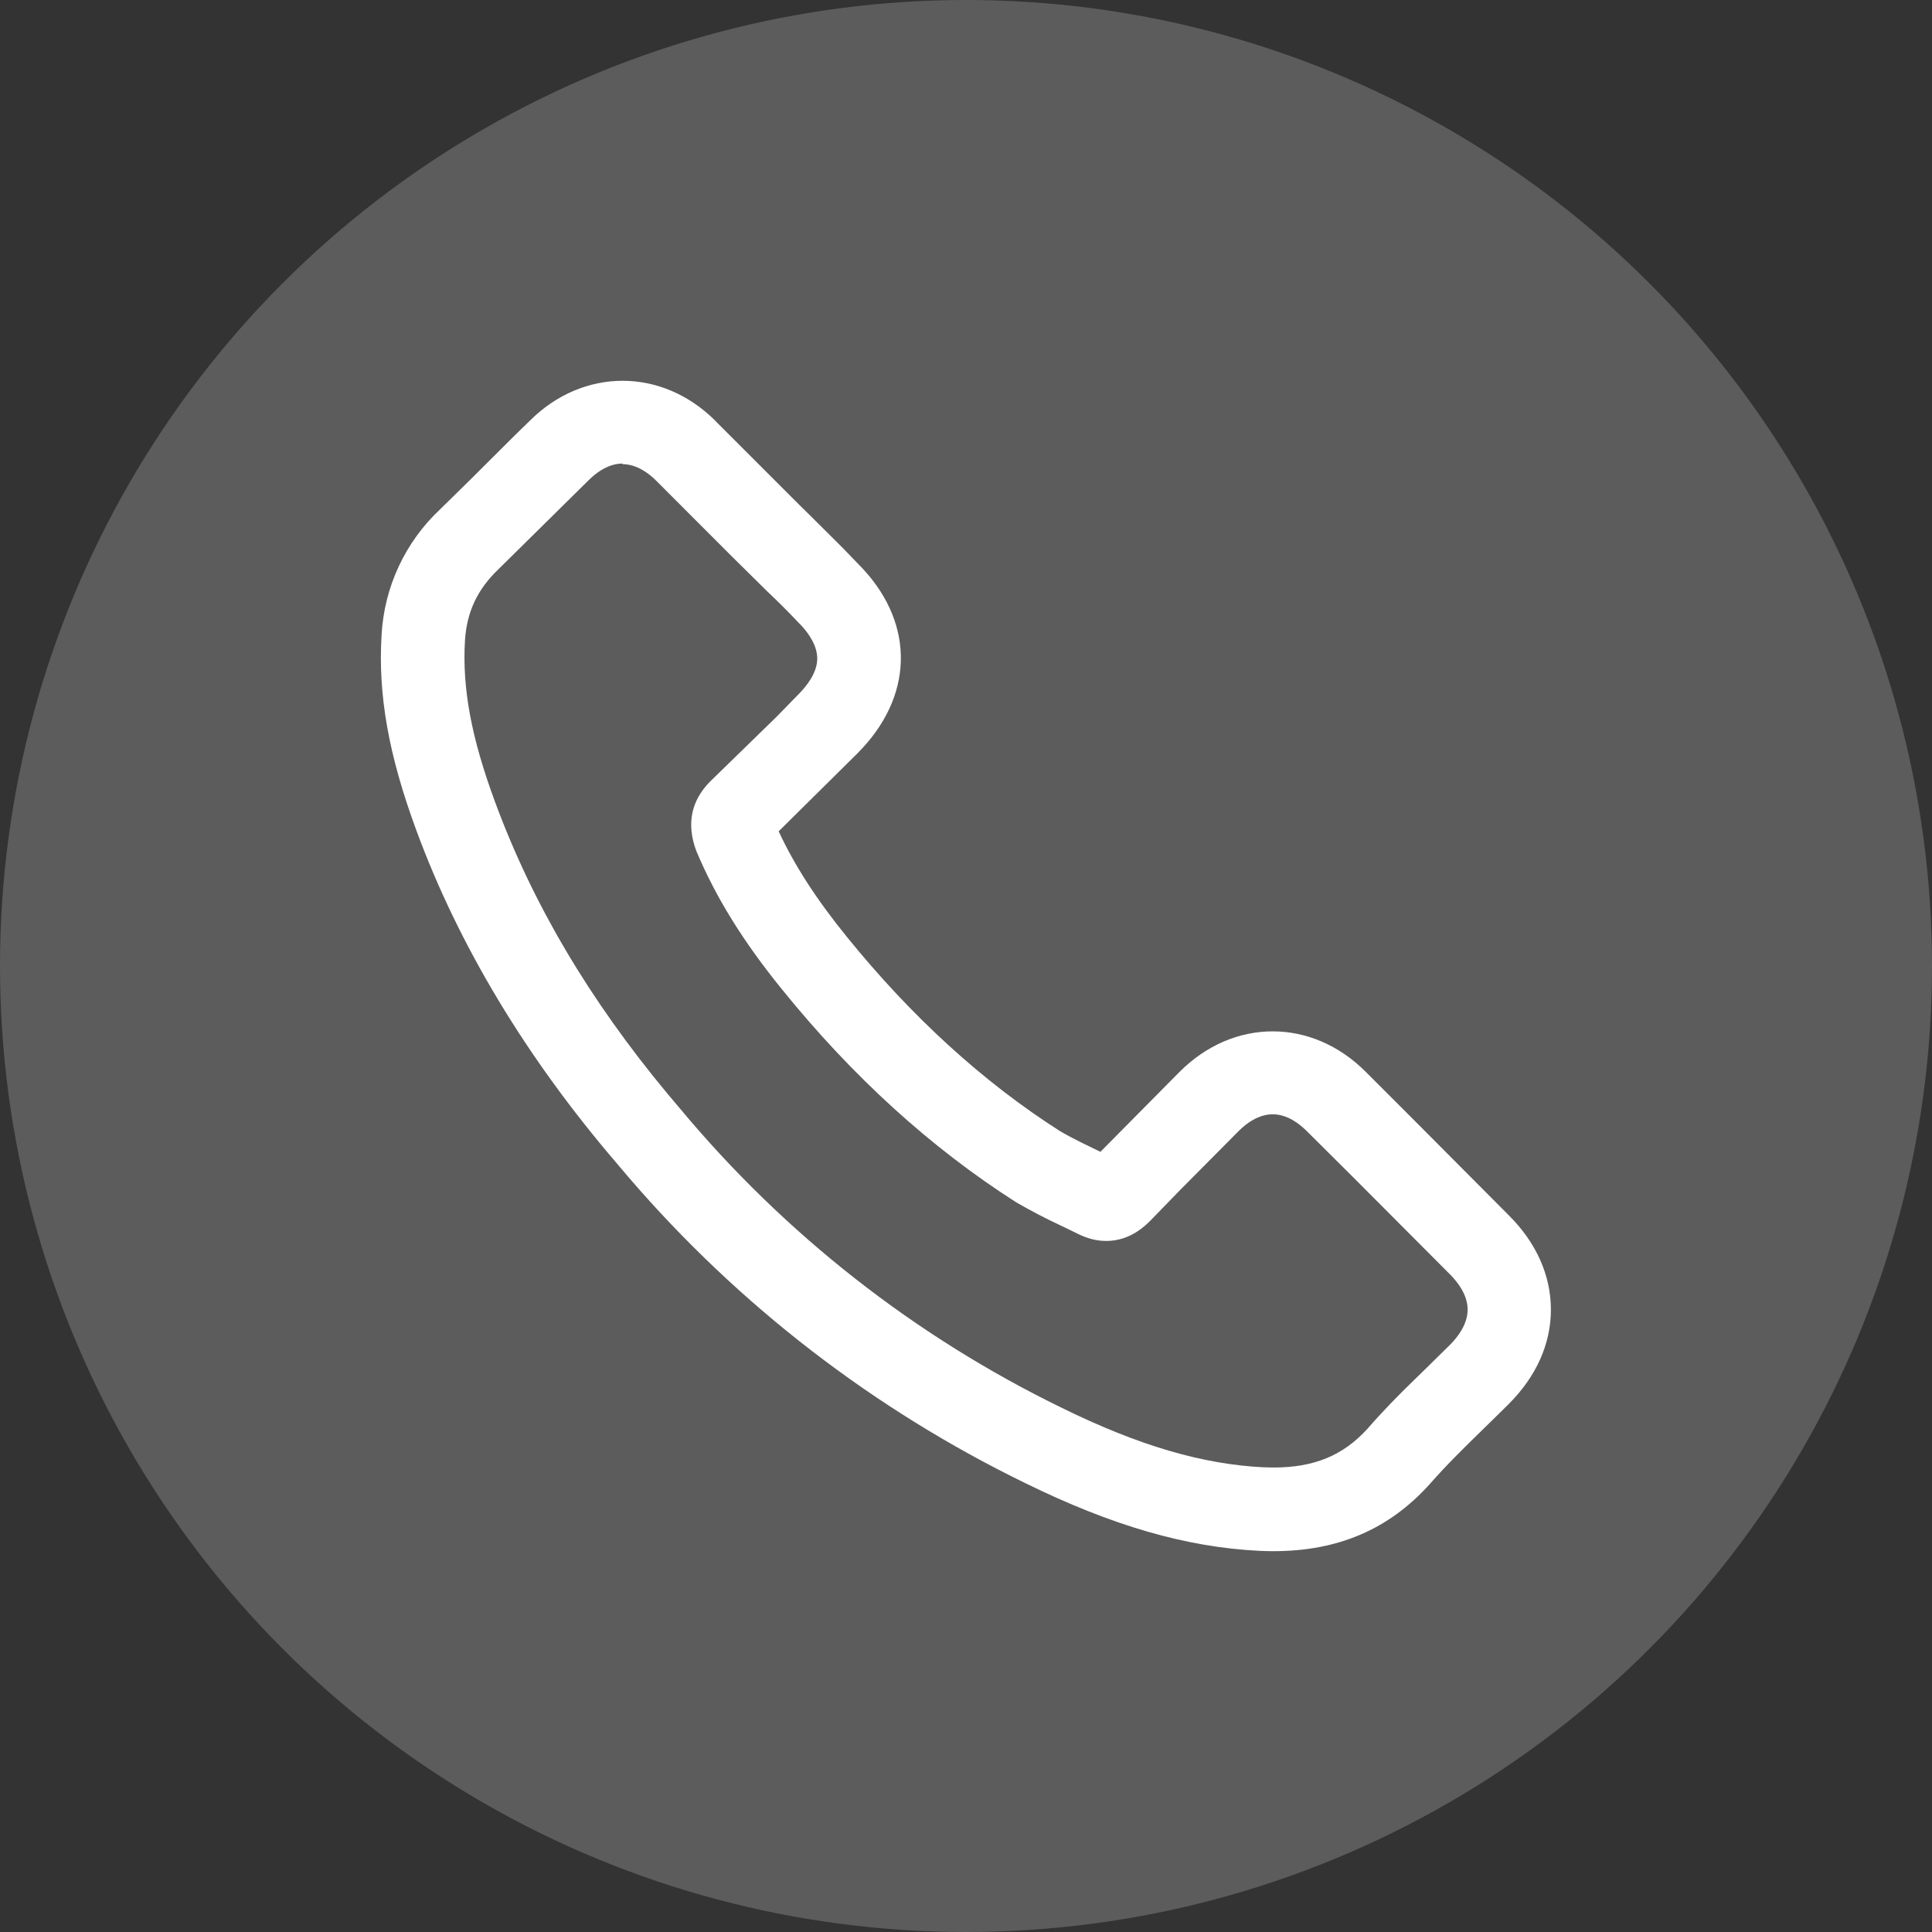 <svg width="70" height="70" viewBox="0 0 70 70" fill="none" xmlns="http://www.w3.org/2000/svg">
<rect x="0" y="0" width="70" height="70" fill="#333333" stroke="none"/>
<circle opacity="0.2" cx="35" cy="35" r="35" fill="white"/>
<path d="M25.927 15.258L28.974 18.305L29.402 18.726L30.543 19.862L31.098 20.437C33.097 22.438 33.158 25.043 31.247 27.107L31.069 27.293L28.213 30.12C28.779 31.343 29.576 32.58 30.677 33.936C33.023 36.837 35.62 39.204 38.395 40.976C38.628 41.114 38.884 41.249 39.159 41.386L39.87 41.733L42.738 38.836C44.691 36.879 47.532 36.879 49.484 38.835L51.154 40.505L54.678 44.044C55.663 45.029 56.192 46.212 56.192 47.451C56.192 48.689 55.664 49.871 54.664 50.87L54.228 51.301L53.79 51.729C53.078 52.424 52.407 53.079 51.801 53.773C50.323 55.414 48.474 56.202 46.136 56.202C45.969 56.202 45.803 56.198 45.636 56.19C42.991 56.062 40.291 55.281 37.141 53.733C31.651 51.059 26.766 47.293 22.784 42.665L22.342 42.144C19.068 38.322 16.623 34.261 15.086 30.088C14.082 27.367 13.693 25.186 13.825 23.014C13.917 21.271 14.682 19.632 15.959 18.441L17.029 17.391L18.66 15.766L19.207 15.234C21.125 13.326 23.976 13.302 25.929 15.256L25.927 15.258ZM22.555 16.796C22.095 16.796 21.698 17.056 21.422 17.309L21.324 17.402L18.053 20.631C17.296 21.356 16.912 22.173 16.847 23.203C16.743 24.929 17.077 26.729 17.93 29.038C19.29 32.733 21.342 36.209 24.196 39.642L24.654 40.184C28.443 44.73 33.153 48.419 38.473 51.01C41.245 52.373 43.566 53.055 45.783 53.163C45.902 53.168 46.02 53.171 46.139 53.171C47.613 53.171 48.666 52.737 49.552 51.76C50.083 51.149 50.668 50.548 51.252 49.985L51.689 49.558L52.535 48.726C52.828 48.433 53.175 47.975 53.175 47.449C53.175 46.923 52.827 46.464 52.535 46.172L49.032 42.658L47.344 40.979C47.068 40.702 46.63 40.373 46.112 40.373C45.594 40.373 45.157 40.702 44.88 40.979L42.742 43.132L41.698 44.208C41.496 44.41 40.948 44.962 40.083 44.962C39.734 44.962 39.392 44.875 39.036 44.696L38.728 44.545L38.422 44.398C37.872 44.142 37.335 43.861 36.811 43.557C33.726 41.588 30.885 39.003 28.335 35.849C26.925 34.113 25.937 32.517 25.228 30.831C24.862 29.852 25.044 29.004 25.733 28.312L28.136 25.97L28.913 25.174C29.243 24.844 29.61 24.369 29.61 23.862C29.61 23.398 29.313 22.965 29.03 22.66L28.936 22.564C28.567 22.174 28.201 21.806 27.826 21.453L27.276 20.911L26.399 20.043L23.782 17.423C23.507 17.146 23.067 16.817 22.551 16.817L22.555 16.796Z" fill="white"/>
</svg>
